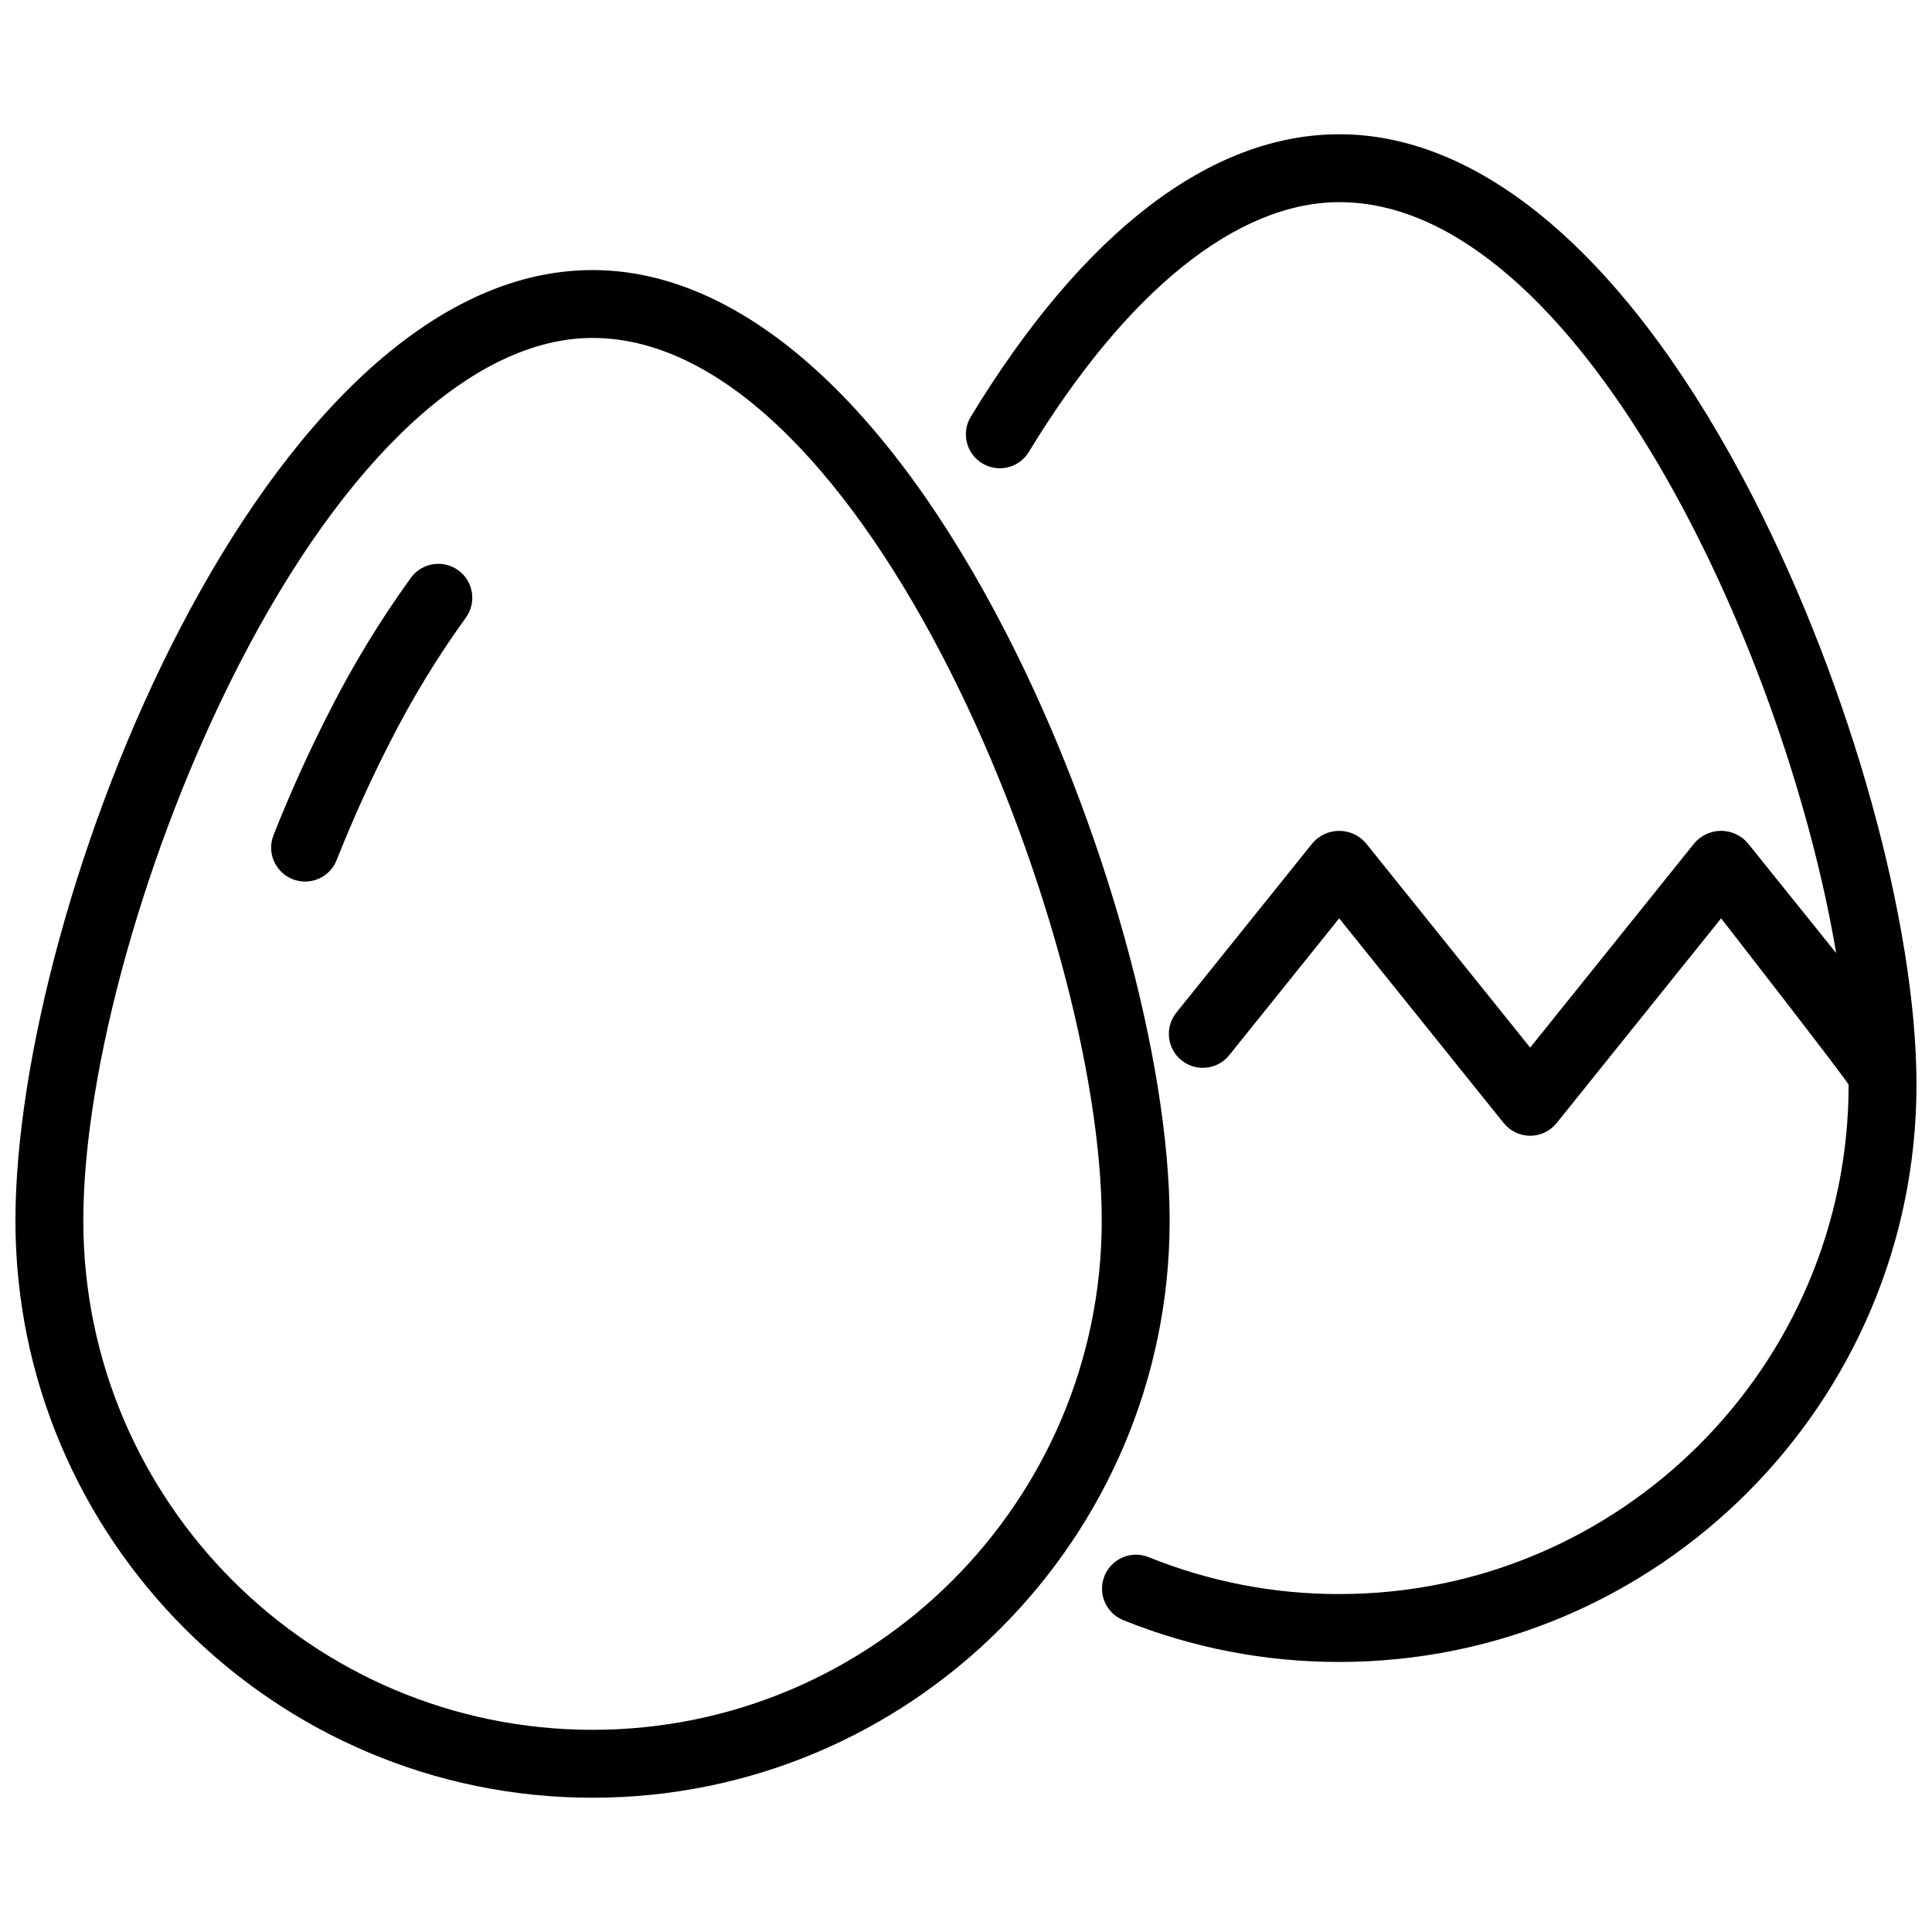 <?xml version="1.0" encoding="UTF-8"?>
<!-- Uploaded to: SVG Repo, www.svgrepo.com, Generator: SVG Repo Mixer Tools -->
<svg width="800px" height="800px" version="1.1" viewBox="144 144 512 512" xmlns="http://www.w3.org/2000/svg">
 <defs>
  <clipPath id="b">
   <path d="m399 179h252.9v406h-252.9z"/>
  </clipPath>
  <clipPath id="a">
   <path d="m148.09 215h305.91v406h-305.91z"/>
  </clipPath>
 </defs>
 <g clip-path="url(#b)">
  <path d="m608.75 276.11c-31.926-62.246-70.914-96.531-109.79-96.531-34.129 0-67.91 25.883-97.684 74.848-2.582 4.246-1.23 9.781 3.016 12.359 4.242 2.582 9.777 1.234 12.359-3.012 25.957-42.691 55.191-66.199 82.312-66.199 62.723 0 117.91 117.45 131.64 199l-23.484-29.203c-1.766-2.023-4.324-3.188-7.012-3.188s-5.246 1.164-7.012 3.188l-43.582 54.25-43.598-54.25h-0.004c-1.77-2.023-4.324-3.184-7.012-3.184s-5.246 1.16-7.012 3.184l-36.141 44.988c-3.113 3.871-2.496 9.535 1.379 12.645 3.871 3.113 9.535 2.496 12.645-1.379l29.125-36.254 43.602 54.254c1.707 2.125 4.285 3.359 7.012 3.359s5.309-1.234 7.016-3.359l43.586-54.25s33.793 43.418 33.793 44.113c0 74.41-60.535 134.95-134.95 134.95l-0.004 0.004c-17.34 0.031-34.527-3.301-50.602-9.809-4.594-1.812-9.789 0.418-11.641 4.996-1.852 4.574 0.328 9.789 4.887 11.684 18.223 7.375 37.699 11.152 57.355 11.121 84.332-0.004 152.94-68.613 152.94-152.94 0-42.605-17.34-105.05-43.152-155.38z"/>
 </g>
 <g clip-path="url(#a)">
  <path d="m410.82 312.1c-31.926-62.25-70.918-96.531-109.79-96.531-86.824 0-152.94 167.89-152.94 251.9 0 84.332 68.609 152.95 152.94 152.95 84.332 0 152.94-68.609 152.94-152.94 0-42.613-17.34-105.05-43.152-155.38zm-109.79 290.32c-74.41 0-134.95-60.539-134.95-134.95 0-40.008 16.547-99.148 41.168-147.16 28.273-55.129 62.457-86.75 93.777-86.75 72.48 0 134.95 156.89 134.95 233.91 0 74.41-60.539 134.95-134.95 134.95z"/>
 </g>
 <path d="m265.49 295.16c-4.008-2.938-9.633-2.074-12.578 1.93-8.141 11.258-15.379 23.141-21.645 35.539-5.352 10.438-10.324 21.434-14.781 32.688-1.828 4.617 0.434 9.848 5.051 11.676 4.621 1.828 9.848-0.434 11.676-5.051 4.242-10.715 8.977-21.176 14.062-31.098v-0.004c5.832-11.547 12.566-22.613 20.141-33.102 2.941-4.004 2.078-9.637-1.926-12.578z"/>
</svg>